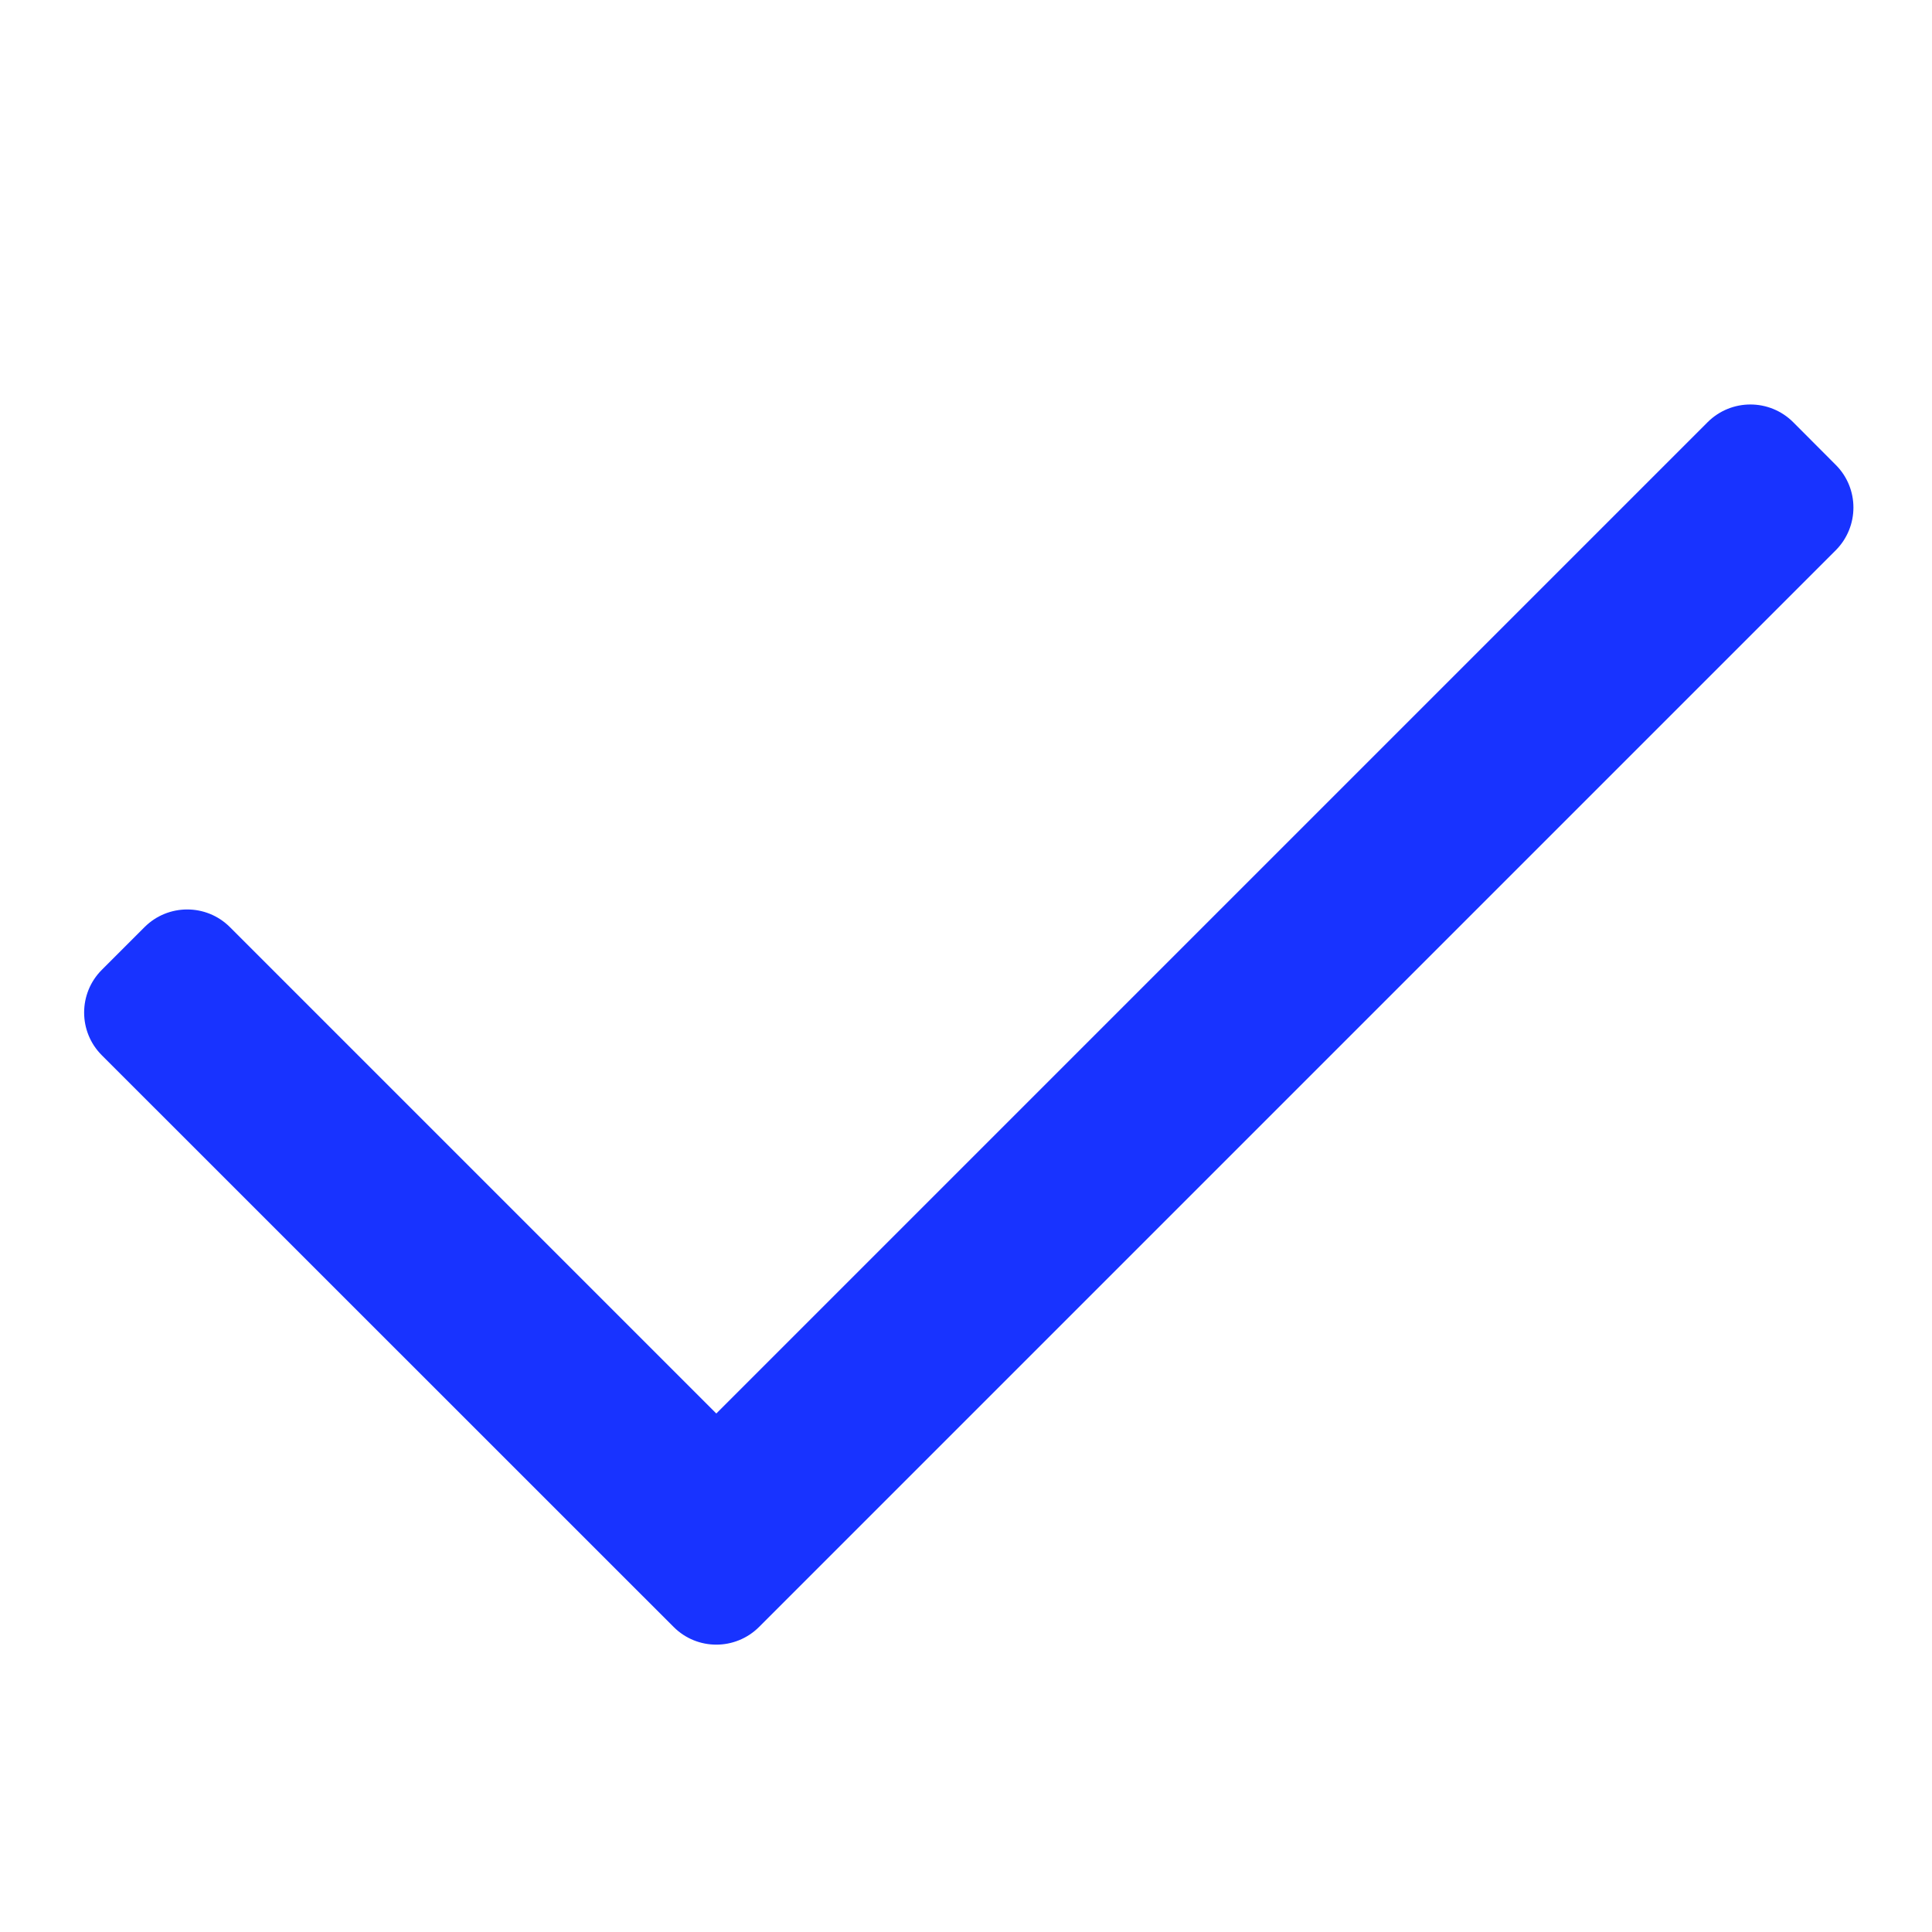 <svg width="16" height="16" viewBox="0 0 16 16" fill="none" xmlns="http://www.w3.org/2000/svg">
<g clip-path="url(#clip0)">
<path fill-rule="evenodd" clip-rule="evenodd" d="M5.932 11.706L14.142 3.496C14.338 3.301 14.654 3.301 14.85 3.496L15.203 3.85C15.398 4.045 15.398 4.361 15.203 4.557L6.286 13.474C6.09 13.669 5.774 13.669 5.579 13.474L0.843 8.739C0.648 8.544 0.648 8.227 0.843 8.032L1.197 7.678C1.392 7.483 1.709 7.483 1.904 7.678L5.932 11.706Z" fill="#1833FF"/>
</g>
<defs>
<clipPath id="clip0">
<path d="M0 0H16V16H0V0Z" fill="white"/>
</clipPath>
</defs>
</svg>
